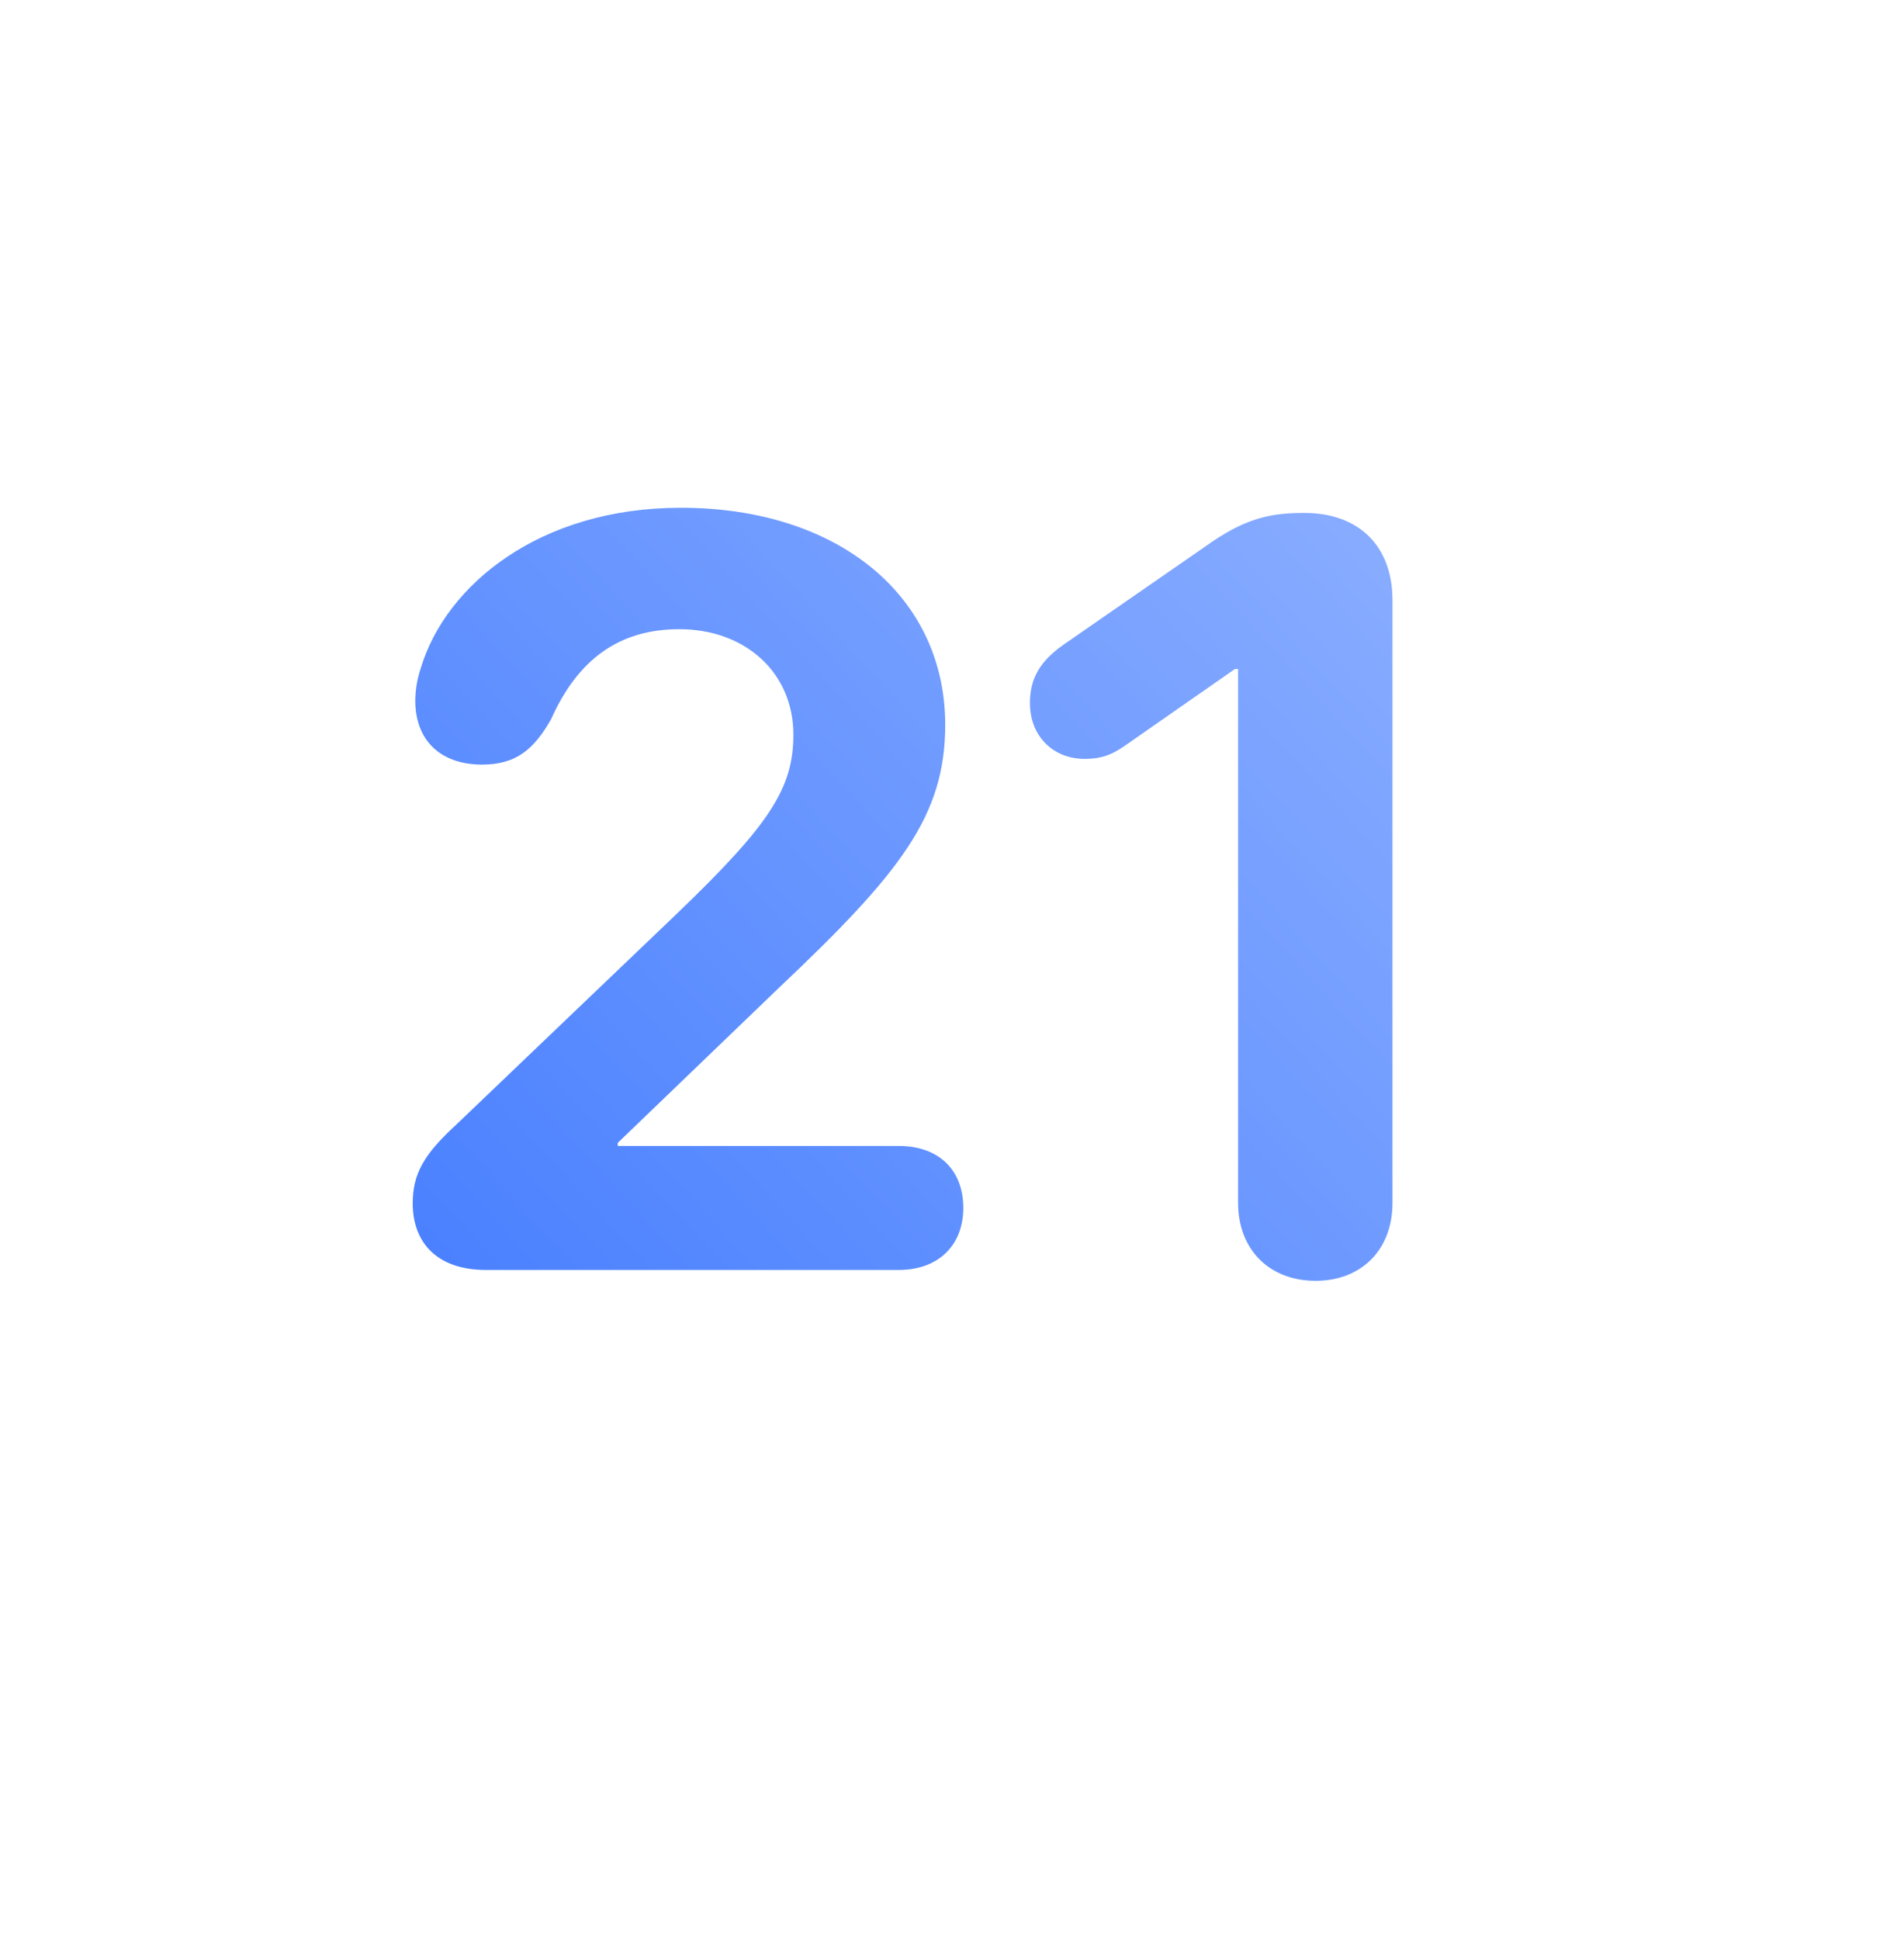 <svg width="108" height="110" viewBox="0 0 108 110" fill="none" xmlns="http://www.w3.org/2000/svg">
<g filter="url(#filter0_d)">
<path fill-rule="evenodd" clip-rule="evenodd" d="M54 90C74.987 90 92 72.987 92 52C92 31.013 74.987 12 54 12C33.013 12 16 31.013 16 52C16 72.987 33.013 90 54 90Z" fill="white"/>
</g>
<path fill-rule="evenodd" clip-rule="evenodd" d="M54 100C80.51 100 102 78.51 102 52C102 25.49 80.51 4 54 4C27.49 4 6 25.49 6 52C6 78.51 27.49 100 54 100Z" fill="white"/>
<path fill-rule="evenodd" clip-rule="evenodd" d="M33 35C33 36.105 32.105 37 31 37C29.895 37 29 36.105 29 35C29 33.895 29.895 33 31 33C32.105 33 33 33.895 33 35ZM39 35C39 36.105 38.105 37 37 37C35.895 37 35 36.105 35 35C35 33.895 35.895 33 37 33C38.105 33 39 33.895 39 35ZM43 37C44.105 37 45 36.105 45 35C45 33.895 44.105 33 43 33C41.895 33 41 33.895 41 35C41 36.105 41.895 37 43 37Z" fill="white"/>
<rect opacity="0.8" x="29" y="39" width="50" height="32" rx="2" fill="url(#paint0_linear)"/>
<path d="M27.57 72H50.978C53.264 72 54.641 70.564 54.641 68.484C54.641 66.346 53.264 64.969 50.978 64.969H35.041V64.793L44.182 56.004C51.096 49.471 53.615 46.248 53.615 41.092C53.615 33.826 47.58 28.787 38.615 28.787C30.617 28.787 25.314 33.152 23.879 37.84C23.674 38.455 23.557 39.07 23.557 39.744C23.557 41.941 24.963 43.348 27.336 43.348C29.24 43.348 30.266 42.527 31.262 40.77C32.785 37.371 35.129 35.672 38.527 35.672C42.307 35.672 45.002 38.162 45.002 41.648C45.002 44.695 43.654 46.746 38.44 51.756L25.842 63.797C24.055 65.438 23.41 66.551 23.41 68.221C23.41 70.447 24.787 72 27.57 72ZM74.621 72.615C77.228 72.615 78.986 70.857 78.986 68.191V34.031C78.986 30.984 77.111 29.08 73.977 29.08C72.16 29.08 70.754 29.344 68.703 30.75L60.324 36.551C58.947 37.518 58.42 38.514 58.42 39.861C58.42 41.736 59.738 43.025 61.525 43.025C62.434 43.025 63.049 42.82 63.869 42.234L70.051 37.928H70.227V68.191C70.227 70.857 72.014 72.615 74.621 72.615Z" fill="url(#paint1_linear)"/>
<defs>
<filter id="filter0_d" x="0" y="0" width="108" height="110" filterUnits="userSpaceOnUse" color-interpolation-filters="sRGB">
<feFlood flood-opacity="0" result="BackgroundImageFix"/>
<feColorMatrix in="SourceAlpha" type="matrix" values="0 0 0 0 0 0 0 0 0 0 0 0 0 0 0 0 0 0 127 0"/>
<feOffset dy="4"/>
<feGaussianBlur stdDeviation="8"/>
<feColorMatrix type="matrix" values="0 0 0 0 0.243 0 0 0 0 0.471 0 0 0 0 1 0 0 0 1 0"/>
<feBlend mode="normal" in2="BackgroundImageFix" result="effect1_dropShadow"/>
<feBlend mode="normal" in="SourceGraphic" in2="effect1_dropShadow" result="shape"/>
</filter>
<linearGradient id="paint0_linear" x1="54" y1="39" x2="54" y2="71" gradientUnits="userSpaceOnUse">
<stop stop-color="white" stop-opacity="0.8"/>
<stop offset="1" stop-color="white" stop-opacity="0.48"/>
</linearGradient>
<linearGradient id="paint1_linear" x1="20" y1="87" x2="91.728" y2="21.249" gradientUnits="userSpaceOnUse">
<stop stop-color="#3E78FF"/>
<stop offset="1" stop-color="#96B6FF"/>
</linearGradient>
</defs>
</svg>
